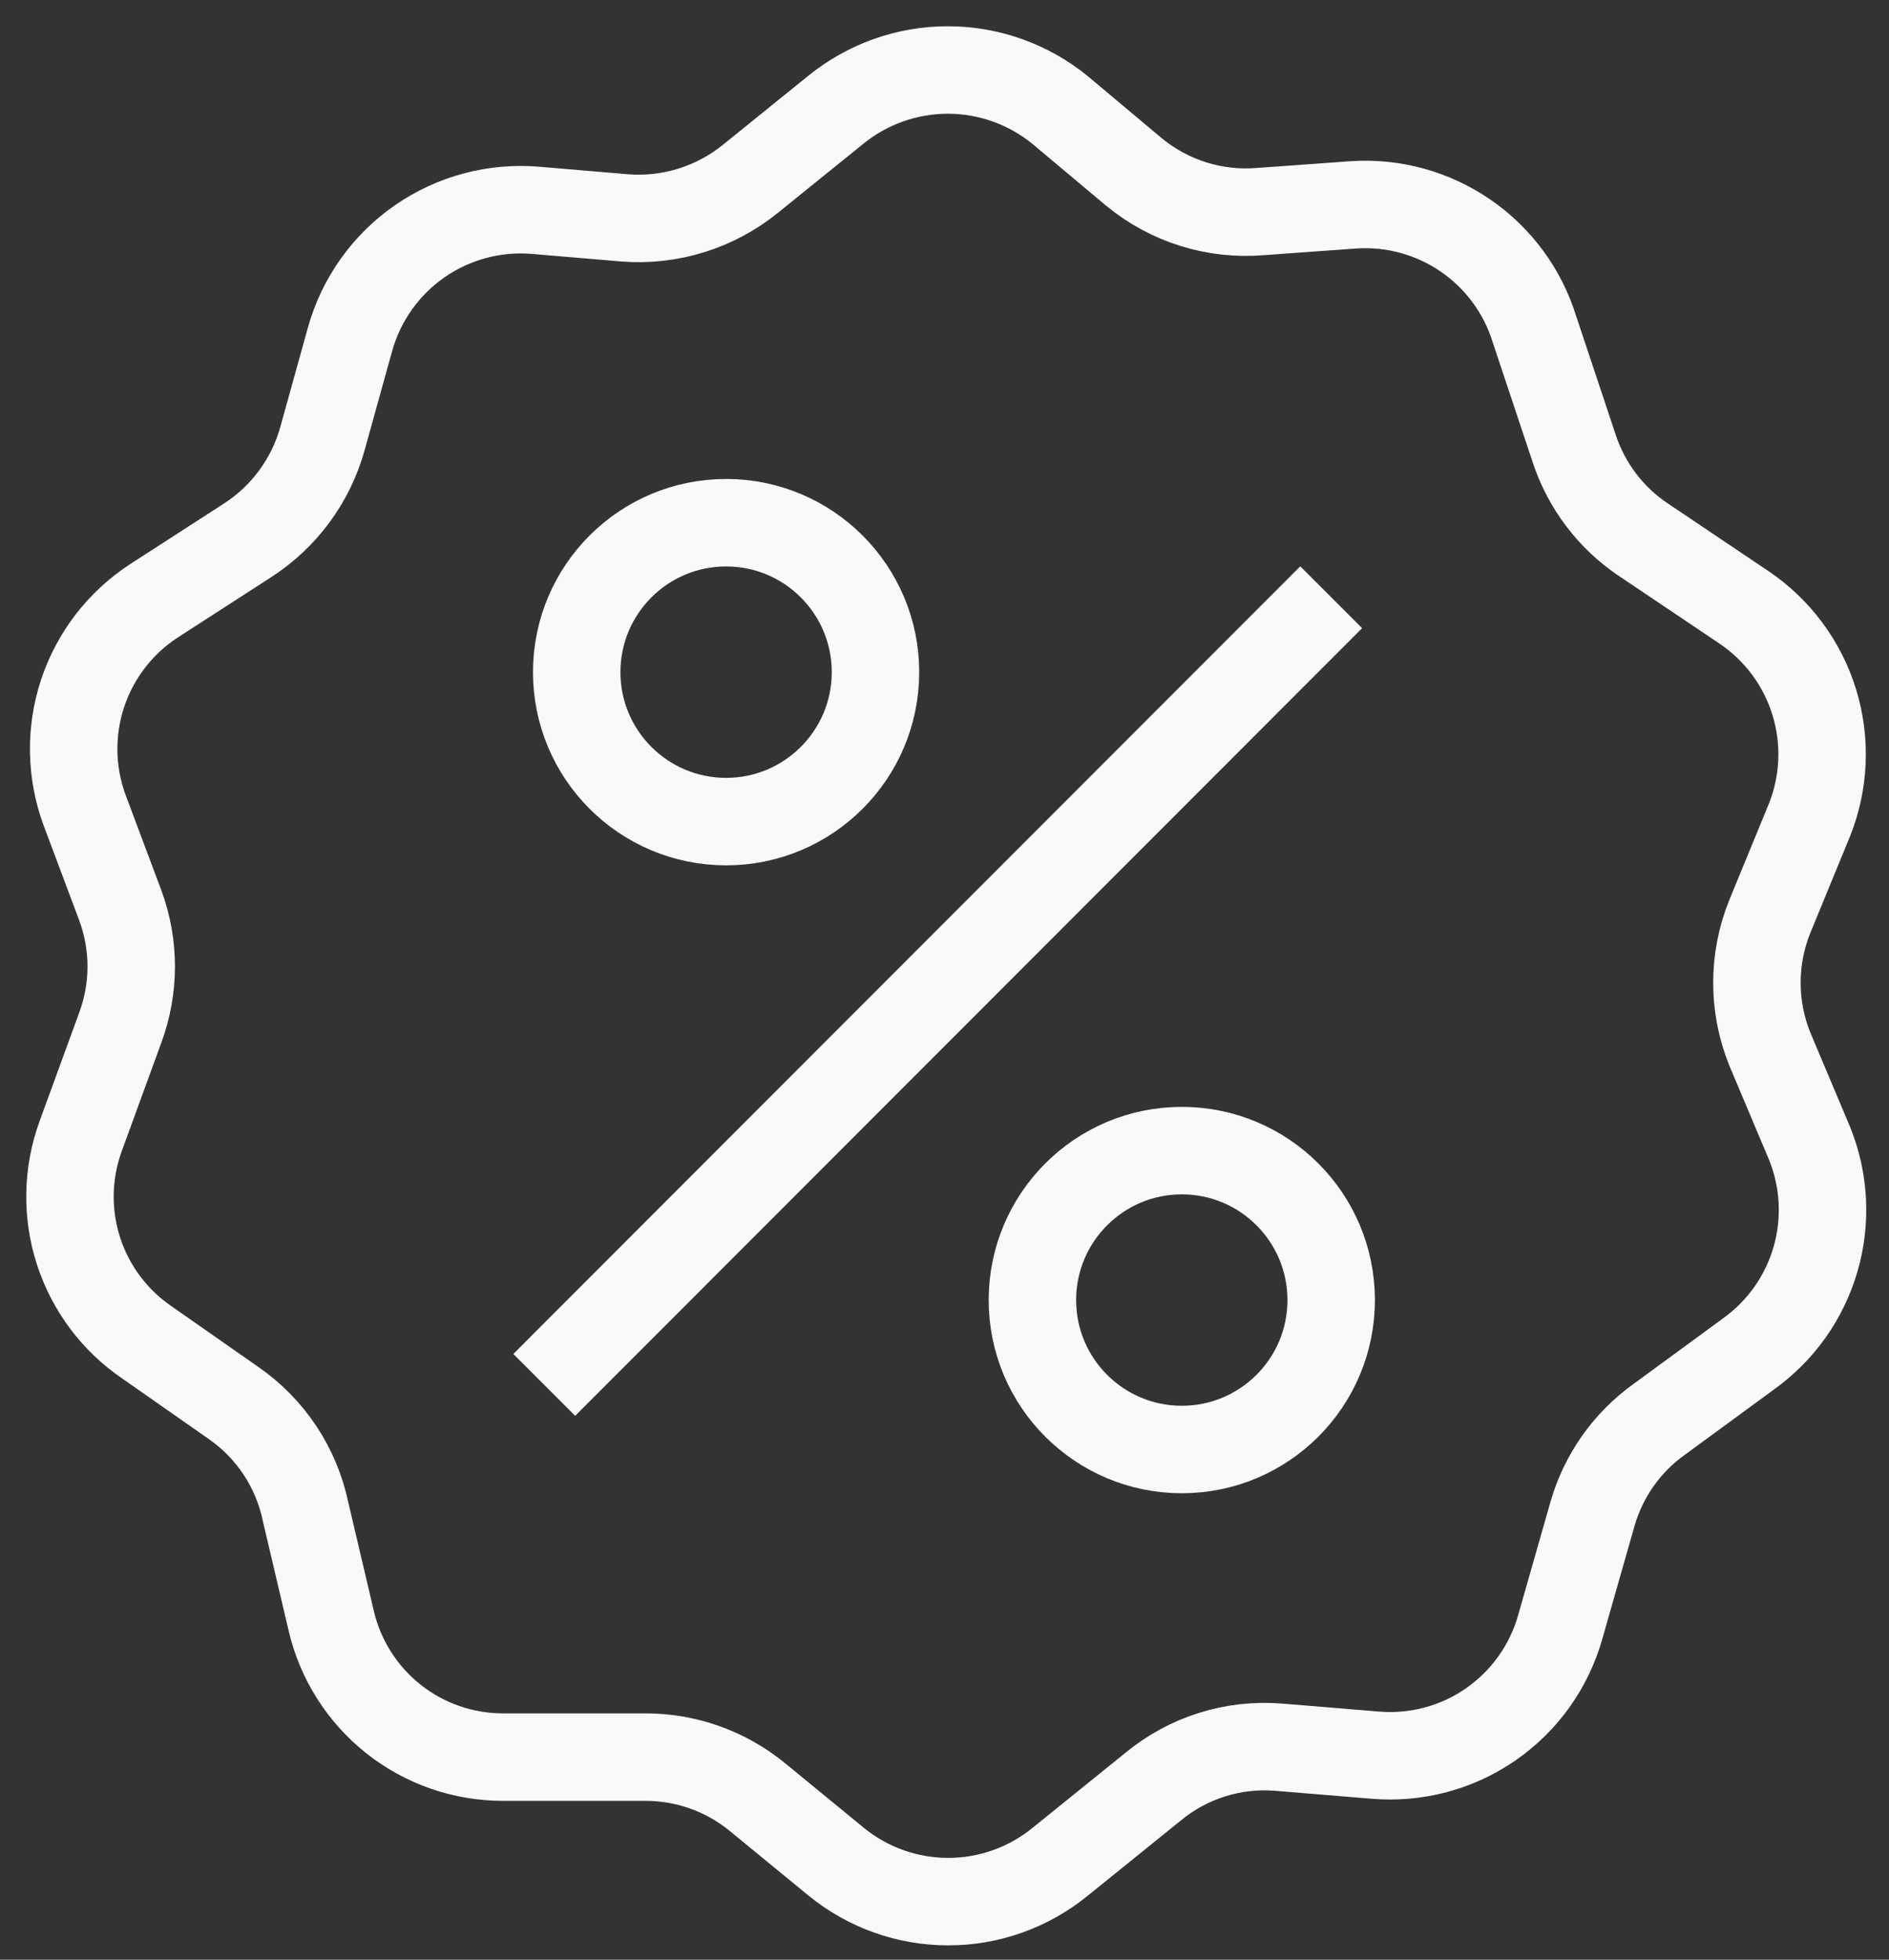 <svg width="54" height="56" viewBox="0 0 54 56" fill="none" xmlns="http://www.w3.org/2000/svg">
<rect x="0" y="0" width="54" height="56" fill="#333333" stroke="none"/>
<path d="M43.865 9.409L44.998 12.808C45.347 13.877 46.045 14.799 46.98 15.424L49.846 17.35C50.808 17.996 51.52 18.952 51.862 20.059C52.204 21.166 52.156 22.357 51.726 23.433L50.594 26.186C50.101 27.402 50.101 28.764 50.594 29.98L51.726 32.665C52.155 33.719 52.217 34.887 51.9 35.981C51.584 37.074 50.908 38.029 49.982 38.691L47.445 40.549C46.51 41.213 45.831 42.176 45.519 43.279L44.601 46.496C44.282 47.625 43.579 48.608 42.614 49.276C41.649 49.944 40.481 50.254 39.311 50.155L36.559 49.928C35.256 49.82 33.963 50.227 32.957 51.061L30.306 53.202C29.402 53.939 28.272 54.341 27.106 54.341C25.94 54.341 24.81 53.939 23.906 53.202L21.64 51.344C20.732 50.604 19.595 50.204 18.423 50.211H14.391C13.247 50.214 12.135 49.828 11.24 49.116C10.344 48.403 9.718 47.408 9.463 46.292L8.738 43.211C8.476 41.94 7.734 40.82 6.665 40.084L4.219 38.374C3.287 37.745 2.593 36.822 2.246 35.753C1.899 34.683 1.92 33.529 2.304 32.472L3.437 29.369C3.856 28.239 3.856 26.997 3.437 25.868L2.418 23.15C2.022 22.076 2.002 20.899 2.362 19.812C2.722 18.726 3.441 17.794 4.4 17.169L7.085 15.436C8.123 14.764 8.88 13.737 9.214 12.547L10.007 9.693C10.325 8.556 11.03 7.566 11.999 6.894C12.97 6.222 14.144 5.91 15.32 6.011L17.857 6.226C19.163 6.329 20.457 5.923 21.471 5.094L23.883 3.145C24.79 2.405 25.924 2 27.095 2C28.265 2 29.4 2.405 30.306 3.145L32.413 4.912C33.427 5.749 34.728 6.156 36.038 6.045L38.7 5.853C39.835 5.779 40.962 6.09 41.899 6.735C42.837 7.38 43.529 8.322 43.865 9.409Z" stroke="#F9F9F9" stroke-width="2.5"/>
<path d="M20.757 23.478C23.115 23.478 25.027 21.566 25.027 19.208C25.027 16.849 23.115 14.937 20.757 14.937C18.398 14.937 16.486 16.849 16.486 19.208C16.486 21.566 18.398 23.478 20.757 23.478Z" stroke="#F9F9F9" stroke-width="2.5"/>
<path d="M33.784 41.421C36.142 41.421 38.054 39.509 38.054 37.151C38.054 34.792 36.142 32.88 33.784 32.88C31.425 32.88 29.513 34.792 29.513 37.151C29.513 39.509 31.425 41.421 33.784 41.421Z" stroke="#F9F9F9" stroke-width="2.5"/>
<path d="M38.054 17.067L15.558 39.575" stroke="#F9F9F9" stroke-width="2.5"/>
</svg>
